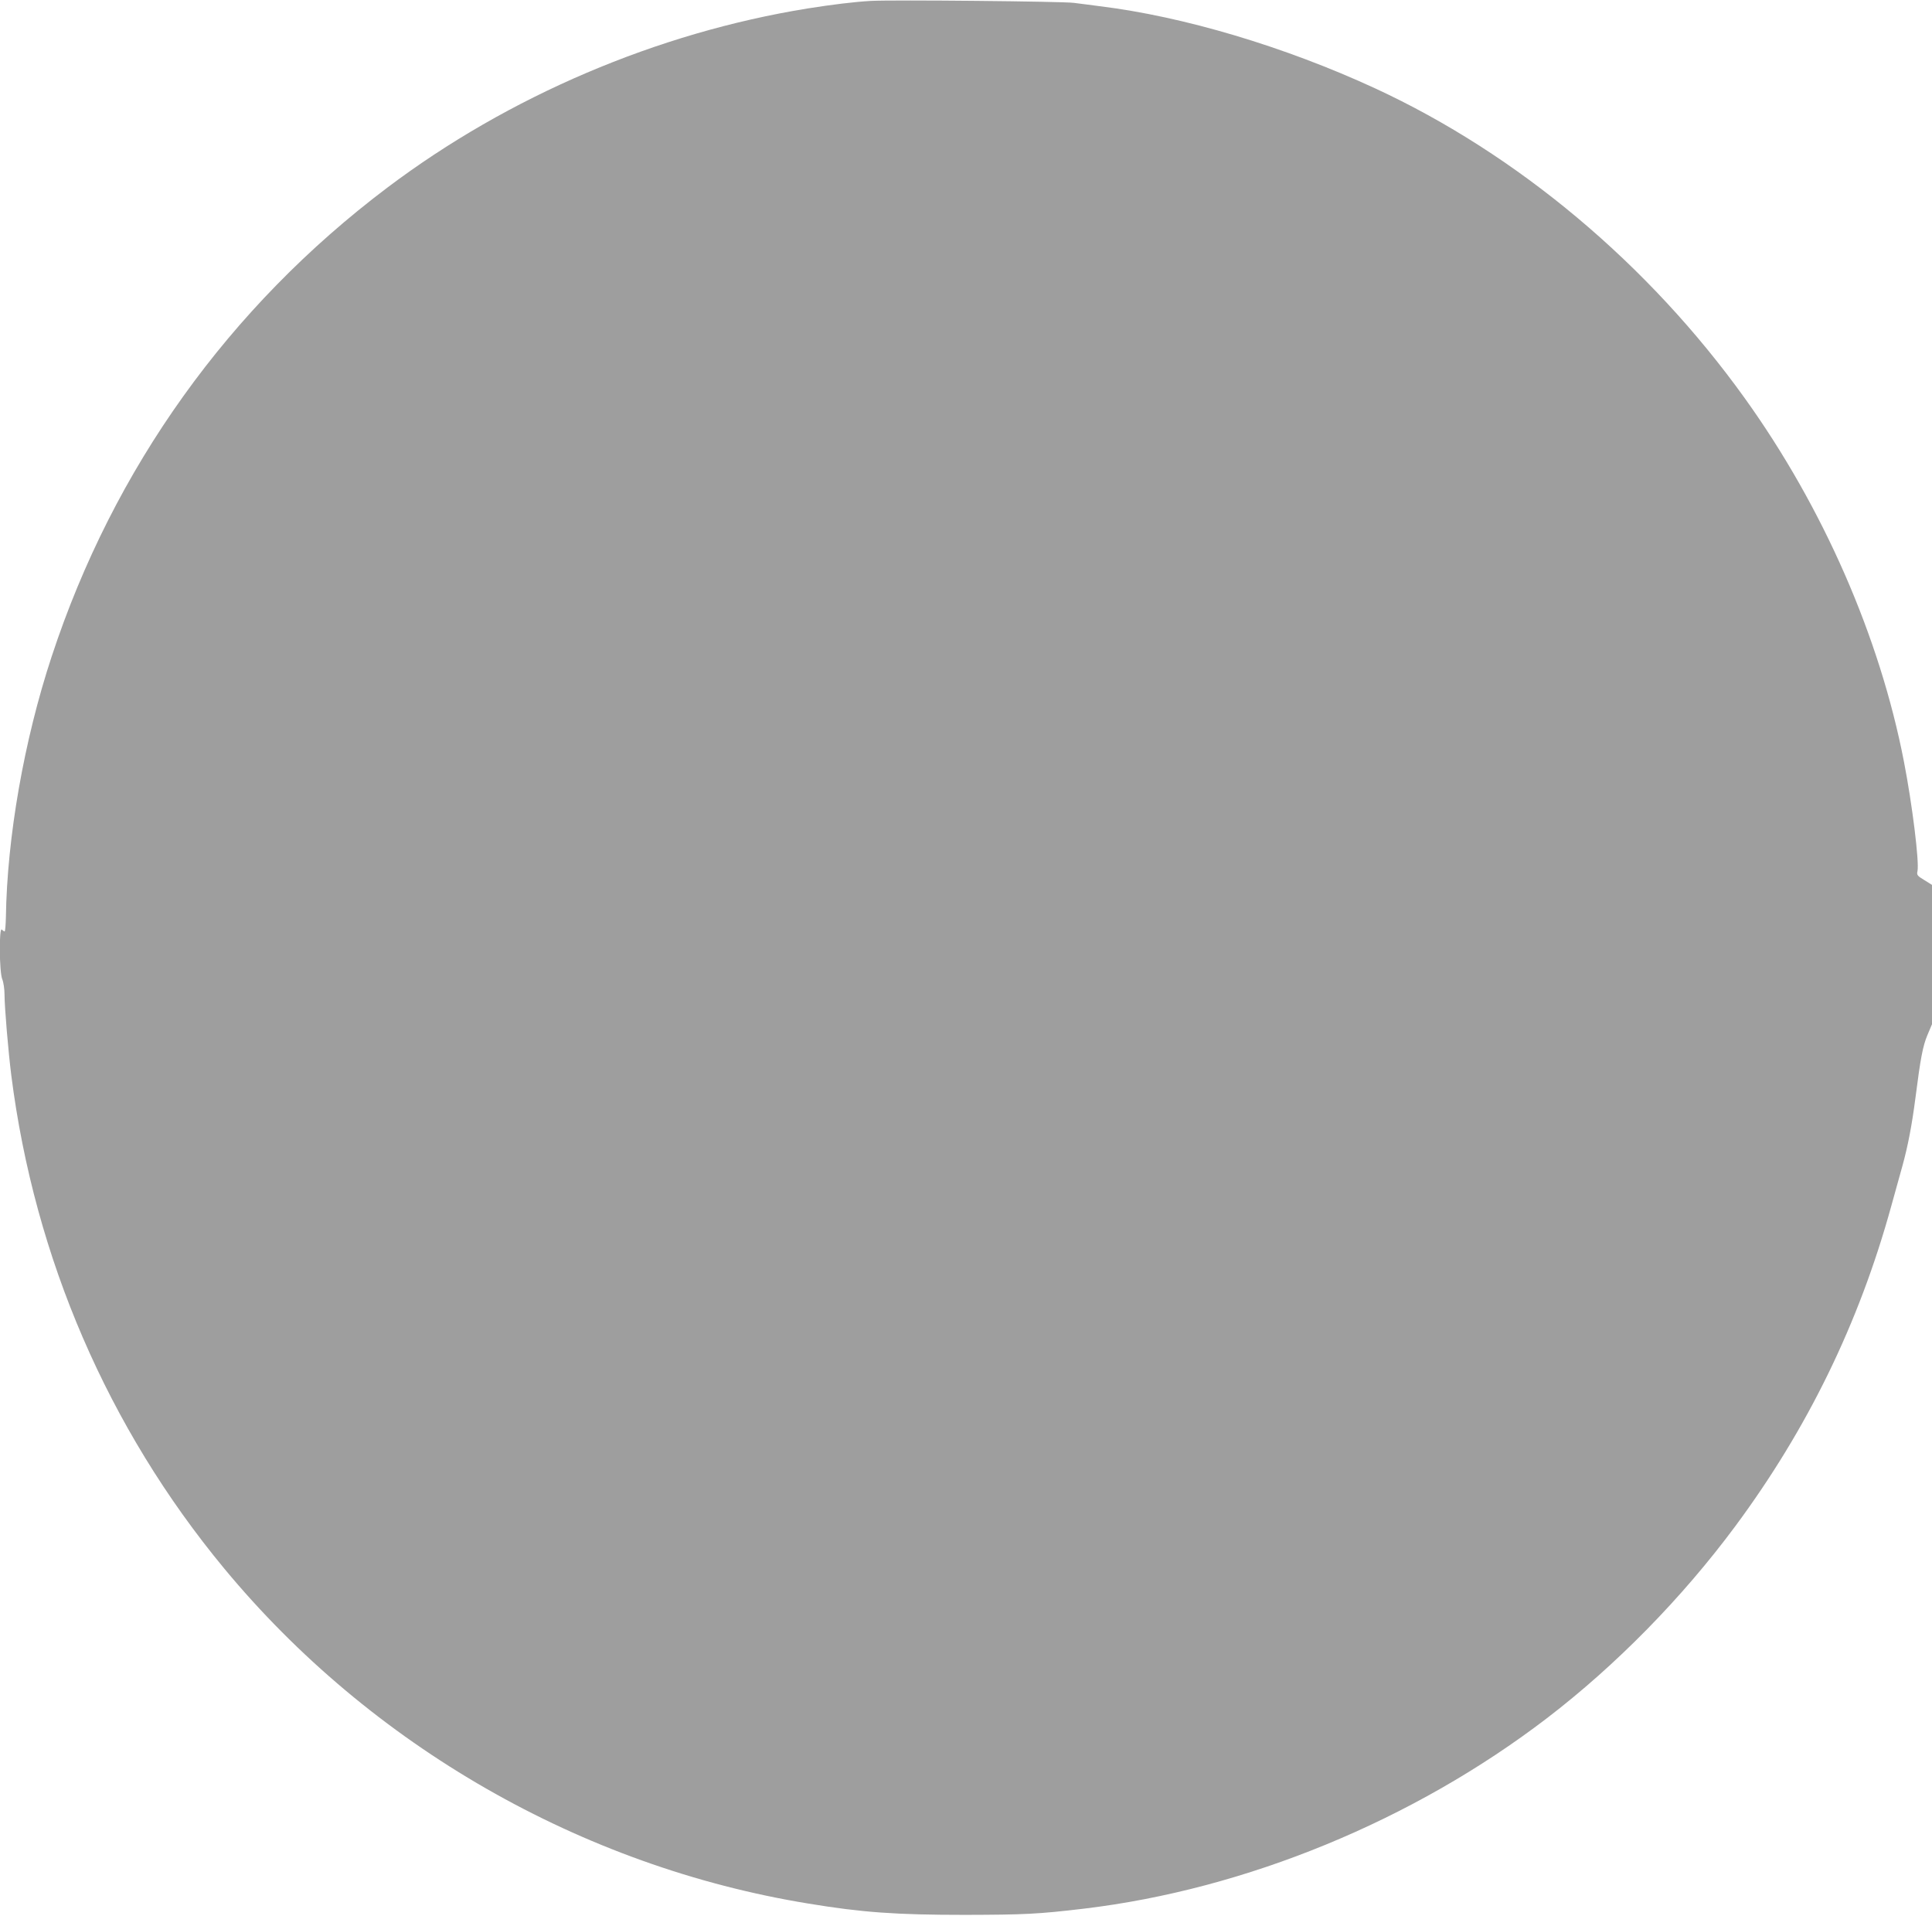 <?xml version="1.0" standalone="no"?>
<!DOCTYPE svg PUBLIC "-//W3C//DTD SVG 20010904//EN"
 "http://www.w3.org/TR/2001/REC-SVG-20010904/DTD/svg10.dtd">
<svg version="1.0" xmlns="http://www.w3.org/2000/svg"
 width="1280pt" height="1269pt" viewBox="0 0 1280 1269"
 preserveAspectRatio="xMidYMid meet">
<g transform="translate(0,1269) scale(0.1,-0.1)"
fill="#9e9e9e" stroke="none">
<path d="M5770 12684 c-108 -6 -256 -24 -419 -50 -997 -161 -1981 -581 -2785
-1187 -1049 -791 -1813 -1857 -2224 -3107 -183 -555 -295 -1196 -303 -1727 -1
-51 -5 -93 -8 -93 -4 0 -12 5 -19 12 -19 19 -17 -282 3 -329 8 -19 15 -65 15
-102 0 -83 25 -378 45 -536 154 -1209 641 -2336 1410 -3265 972 -1174 2368
-1975 3870 -2220 356 -59 582 -75 1040 -75 392 1 482 5 785 41 1074 128 2183
584 3069 1262 458 351 895 796 1248 1272 478 645 819 1343 1033 2120 28 102
62 223 75 270 35 127 62 267 85 445 34 266 49 345 80 419 l30 71 0 461 0 462
-51 32 c-47 28 -51 34 -45 60 12 62 -35 443 -90 725 -160 826 -535 1683 -1053
2405 -638 890 -1508 1619 -2451 2055 -598 276 -1268 476 -1825 544 -49 7 -126
16 -170 22 -75 10 -1198 21 -1345 13z"/>
</g>
</svg>
